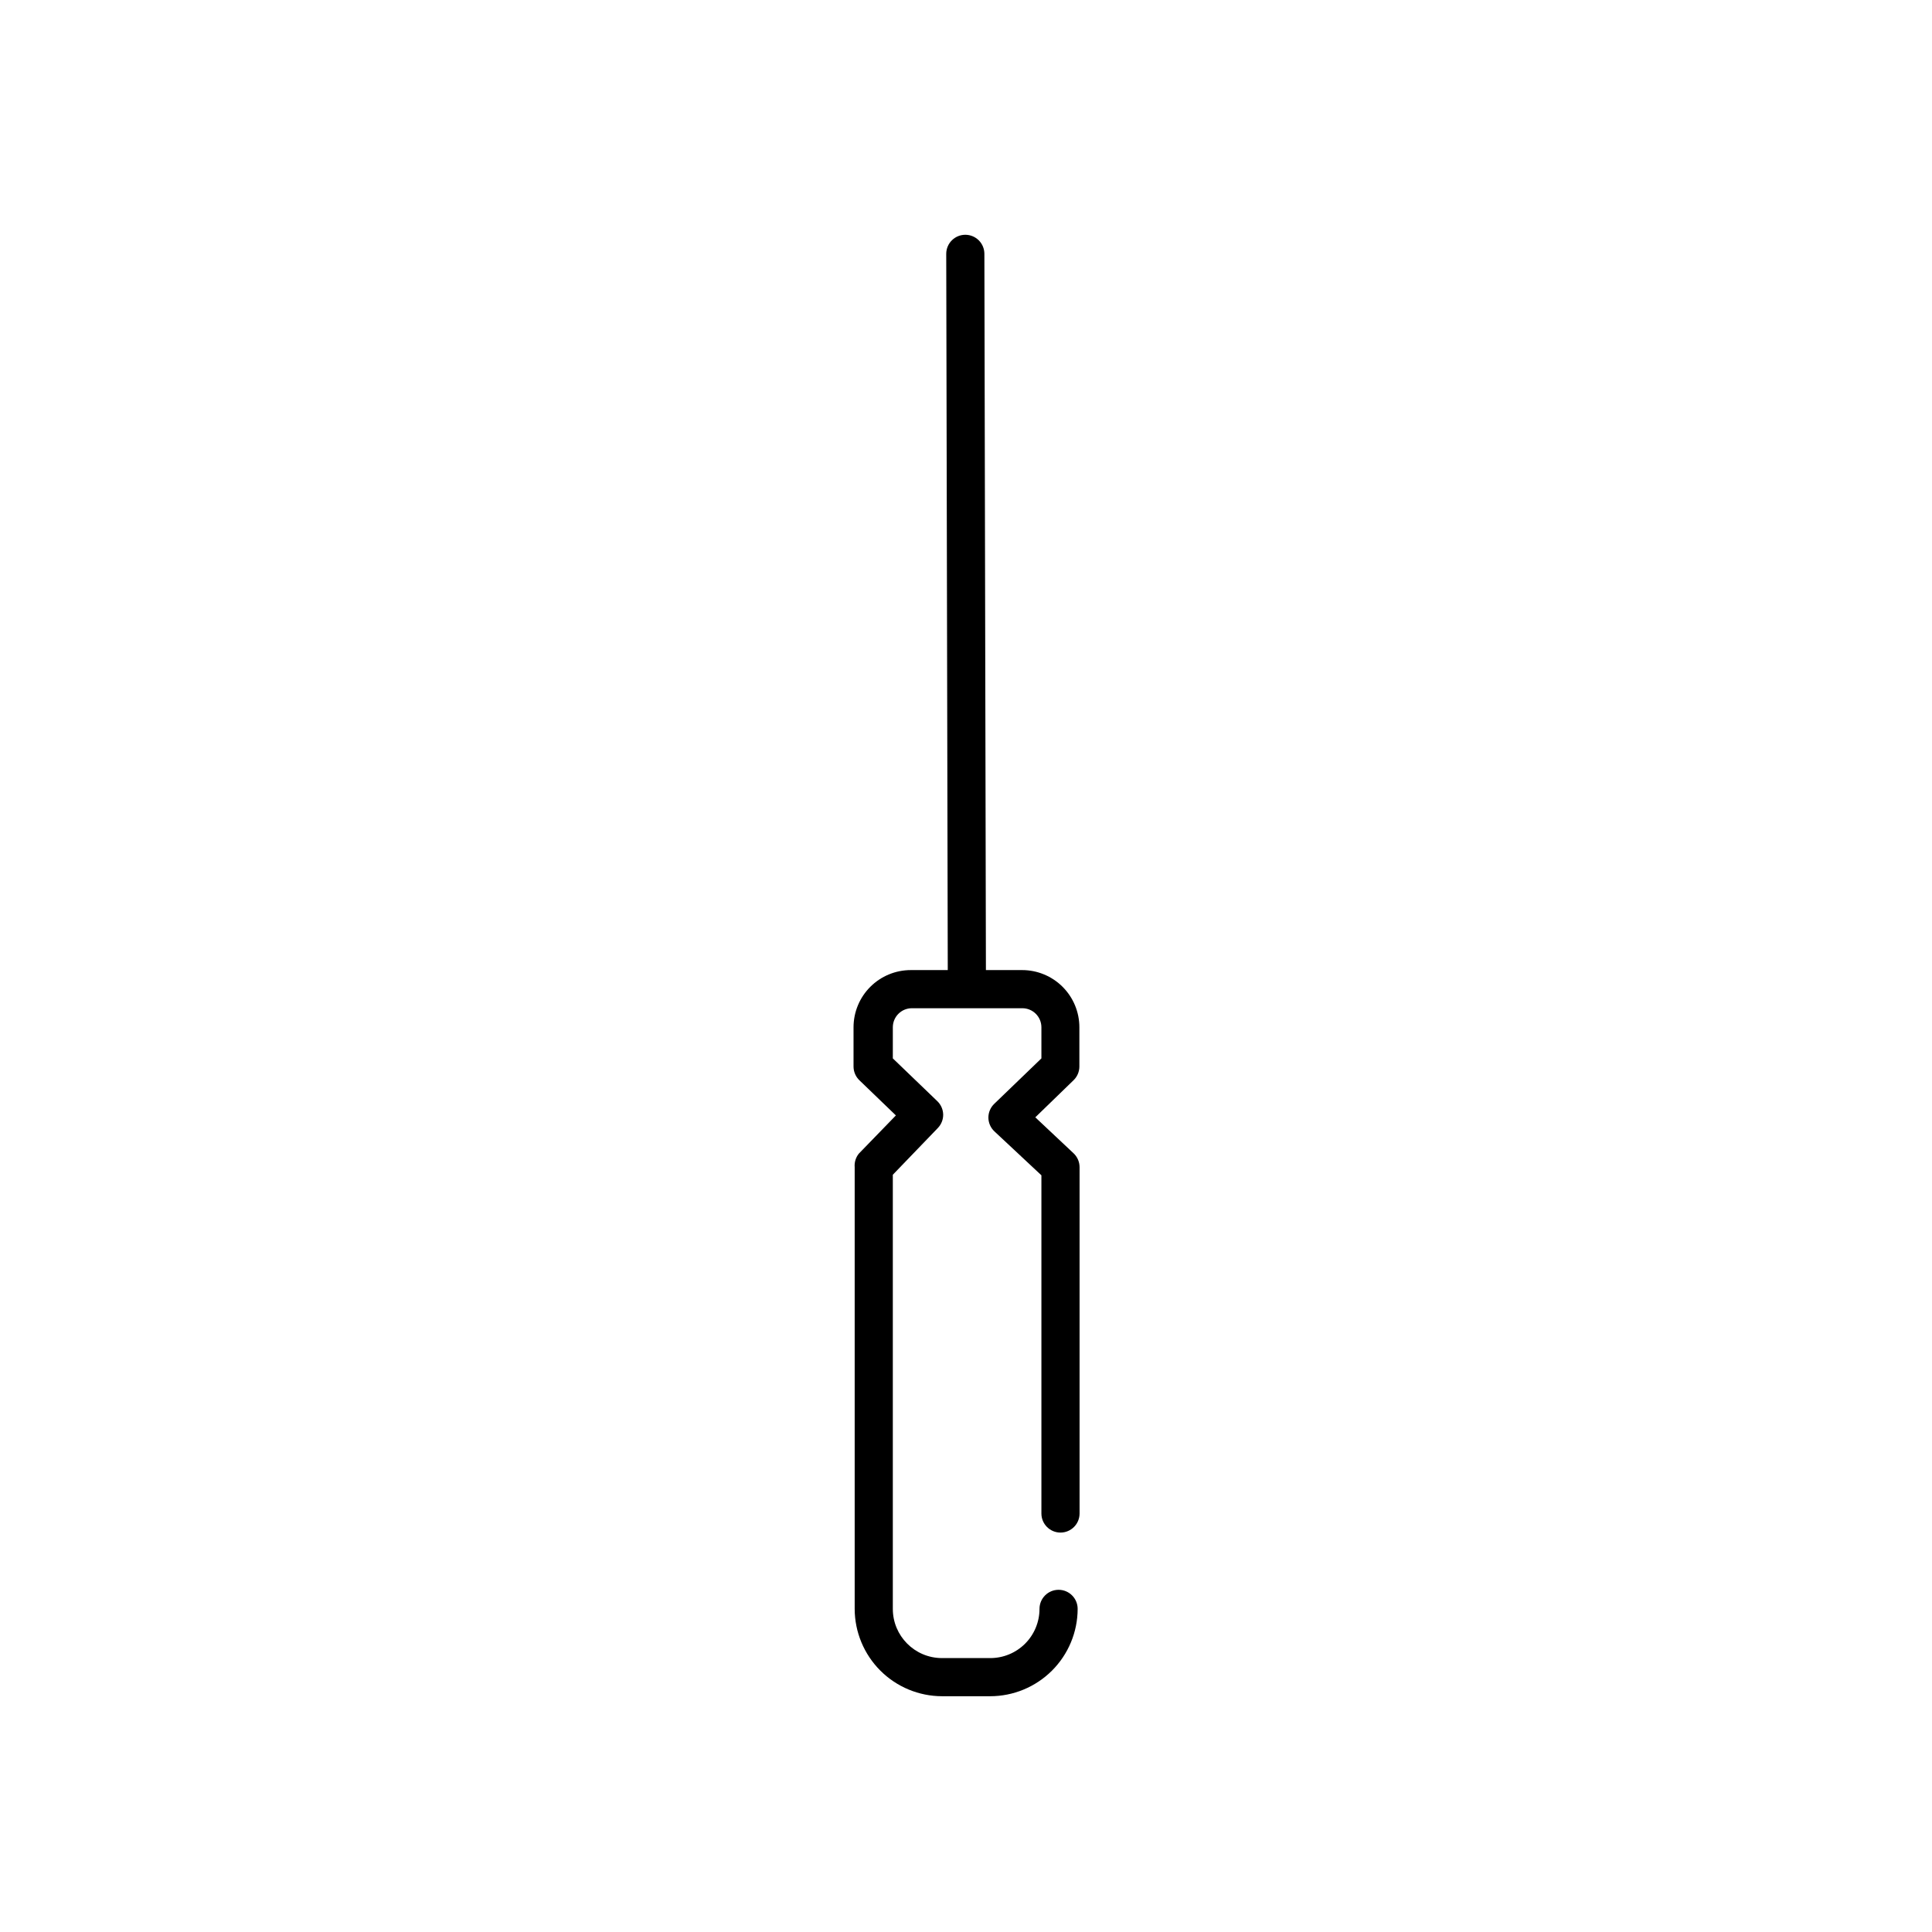 <?xml version="1.0" encoding="UTF-8"?>
<!-- Uploaded to: SVG Repo, www.svgrepo.com, Generator: SVG Repo Mixer Tools -->
<svg fill="#000000" width="800px" height="800px" version="1.1" viewBox="144 144 512 512" xmlns="http://www.w3.org/2000/svg">
 <path d="m370.5 453.3v117.07c0.012 6.133 2.457 12.016 6.797 16.355 4.336 4.336 10.219 6.781 16.355 6.793h12.738c6.144 0 12.035-2.438 16.387-6.777 4.348-4.34 6.801-10.227 6.812-16.371 0-2.793-2.262-5.055-5.055-5.055-2.793 0-5.055 2.262-5.055 5.055 0 3.465-1.379 6.789-3.836 9.238-2.457 2.445-5.789 3.816-9.254 3.801h-12.84c-7.164-0.055-12.941-5.879-12.941-13.039v-115.05l11.93-12.383v-0.004c0.926-0.961 1.438-2.25 1.414-3.586-0.031-1.344-0.594-2.613-1.566-3.539l-11.777-11.324v-8.238c0-2.793 2.262-5.055 5.055-5.055h29.266c1.344 0 2.629 0.531 3.574 1.48 0.949 0.949 1.48 2.234 1.48 3.574v8.238l-12.484 12.031c-0.996 0.949-1.562 2.262-1.566 3.641 0.004 1.398 0.59 2.734 1.617 3.688l12.434 11.625v89.625c0 2.789 2.266 5.055 5.059 5.055 2.789 0 5.055-2.266 5.055-5.055v-91.797c-0.008-1.402-0.594-2.738-1.621-3.691l-10.109-9.504 10.109-9.805c0.996-0.949 1.562-2.262 1.57-3.637v-10.414c0-4.023-1.598-7.879-4.441-10.723s-6.703-4.441-10.723-4.441h-9.605l-0.406-189.81c0-1.34-0.531-2.625-1.48-3.574-0.945-0.945-2.231-1.48-3.574-1.48-2.789 0-5.055 2.266-5.055 5.055l0.406 189.81h-9.809c-4.019 0-7.879 1.598-10.723 4.441s-4.441 6.699-4.441 10.723v10.414c0.008 1.375 0.574 2.688 1.57 3.637l9.656 9.301-9.805 10.109h-0.004c-0.82 1.012-1.219 2.297-1.113 3.59z"/>
</svg>